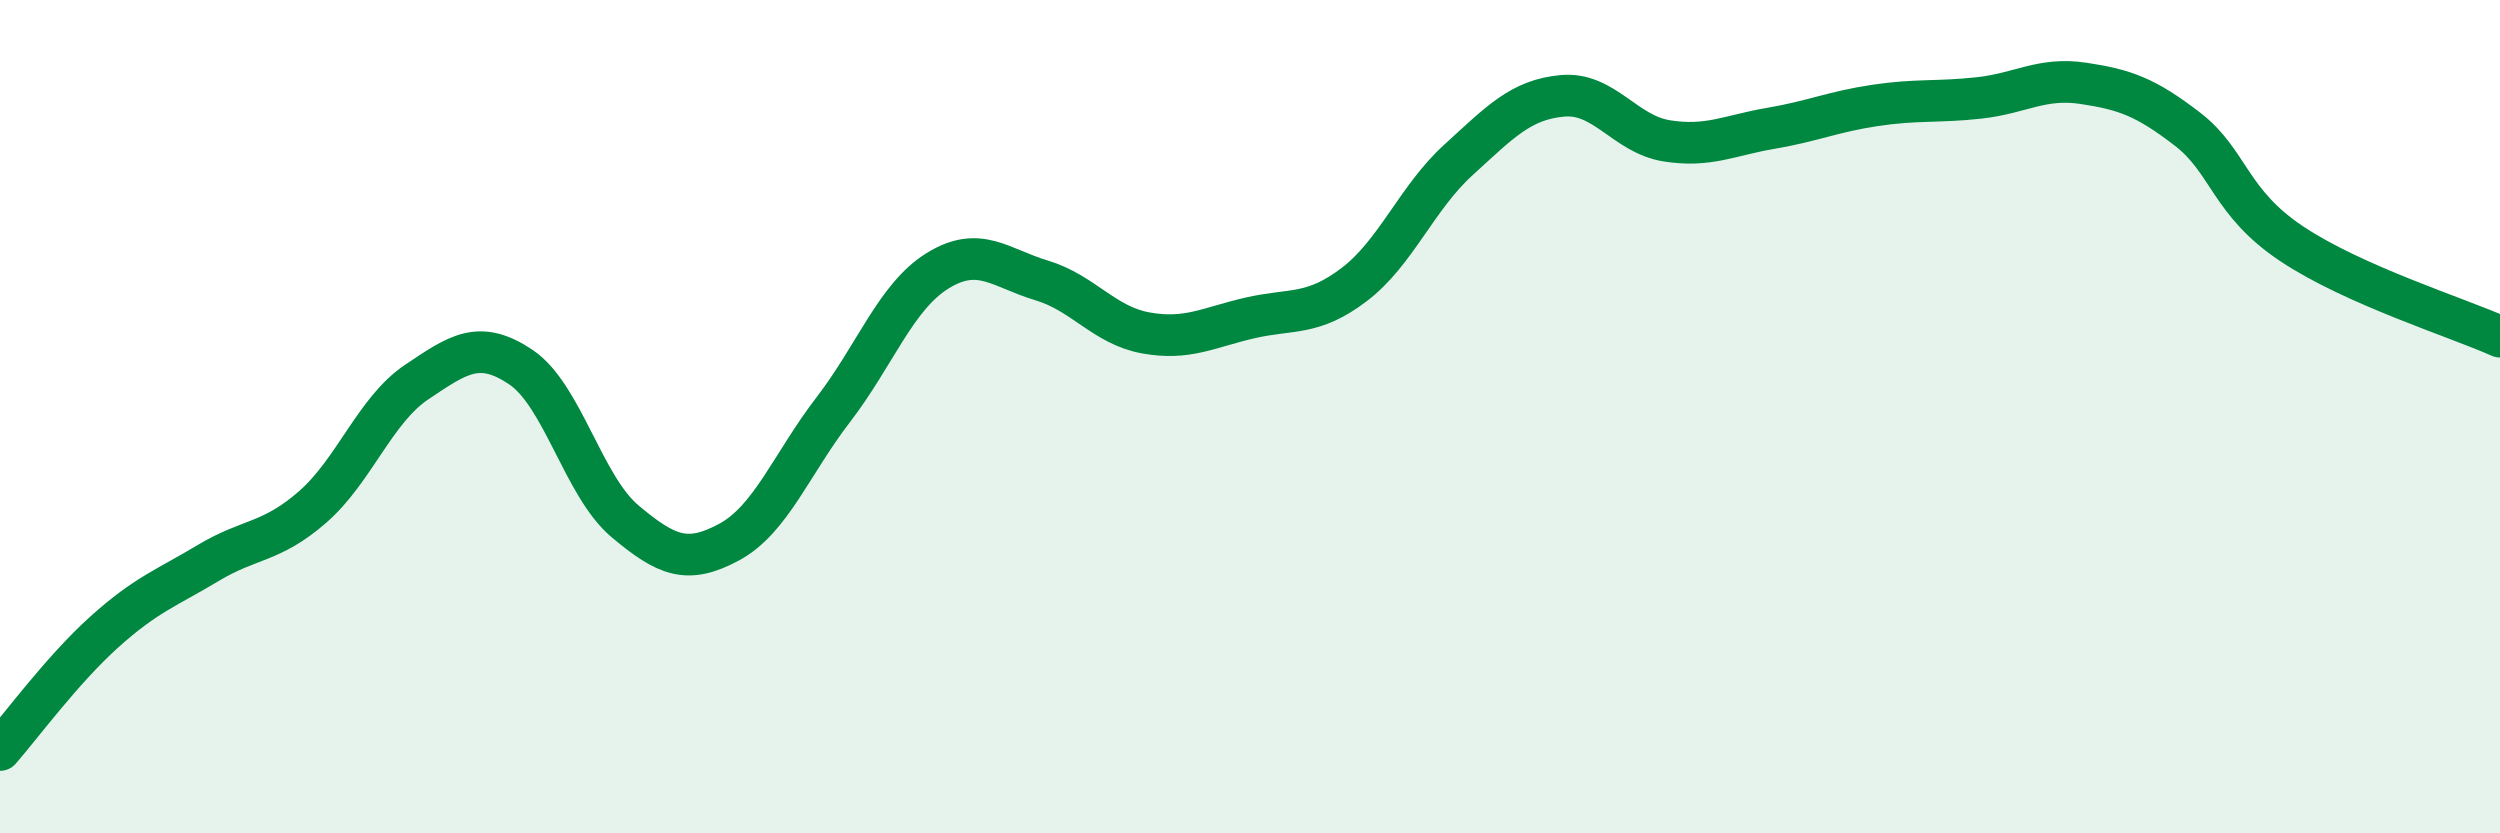 
    <svg width="60" height="20" viewBox="0 0 60 20" xmlns="http://www.w3.org/2000/svg">
      <path
        d="M 0,18 C 0.5,17.43 1.5,16.07 2.5,15.17 C 3.5,14.27 4,14.11 5,13.51 C 6,12.91 6.5,13.04 7.5,12.17 C 8.5,11.3 9,9.84 10,9.17 C 11,8.5 11.5,8.14 12.5,8.81 C 13.5,9.48 14,11.67 15,12.51 C 16,13.35 16.5,13.55 17.5,13.01 C 18.5,12.47 19,11.13 20,9.83 C 21,8.53 21.5,7.12 22.5,6.5 C 23.5,5.88 24,6.43 25,6.73 C 26,7.03 26.5,7.81 27.5,7.99 C 28.5,8.17 29,7.86 30,7.63 C 31,7.4 31.5,7.59 32.5,6.83 C 33.5,6.07 34,4.75 35,3.84 C 36,2.93 36.5,2.39 37.5,2.3 C 38.5,2.21 39,3.22 40,3.38 C 41,3.54 41.5,3.25 42.5,3.08 C 43.5,2.91 44,2.68 45,2.53 C 46,2.38 46.5,2.46 47.5,2.35 C 48.5,2.24 49,1.85 50,2 C 51,2.15 51.5,2.33 52.5,3.1 C 53.5,3.87 53.5,4.85 55,5.85 C 56.5,6.85 59,7.63 60,8.08L60 20L0 20Z"
        fill="#008740"
        opacity="0.1"
        stroke-linecap="round"
        stroke-linejoin="round"
      />
      <path
        d="M 0,18 C 0.5,17.43 1.5,16.07 2.5,15.17 C 3.5,14.27 4,14.11 5,13.51 C 6,12.91 6.5,13.04 7.5,12.17 C 8.5,11.3 9,9.84 10,9.17 C 11,8.5 11.5,8.14 12.5,8.81 C 13.5,9.48 14,11.67 15,12.51 C 16,13.35 16.5,13.55 17.5,13.01 C 18.5,12.47 19,11.13 20,9.83 C 21,8.53 21.5,7.12 22.5,6.5 C 23.5,5.88 24,6.43 25,6.73 C 26,7.03 26.5,7.81 27.5,7.99 C 28.5,8.17 29,7.86 30,7.63 C 31,7.4 31.5,7.59 32.5,6.83 C 33.5,6.07 34,4.75 35,3.84 C 36,2.93 36.5,2.39 37.5,2.3 C 38.5,2.21 39,3.22 40,3.38 C 41,3.54 41.5,3.25 42.5,3.08 C 43.5,2.91 44,2.68 45,2.53 C 46,2.38 46.5,2.46 47.5,2.35 C 48.5,2.24 49,1.85 50,2 C 51,2.15 51.5,2.33 52.5,3.1 C 53.5,3.87 53.5,4.85 55,5.85 C 56.5,6.85 59,7.63 60,8.08"
        stroke="#008740"
        stroke-width="1"
        fill="none"
        stroke-linecap="round"
        stroke-linejoin="round"
      />
    </svg>
  